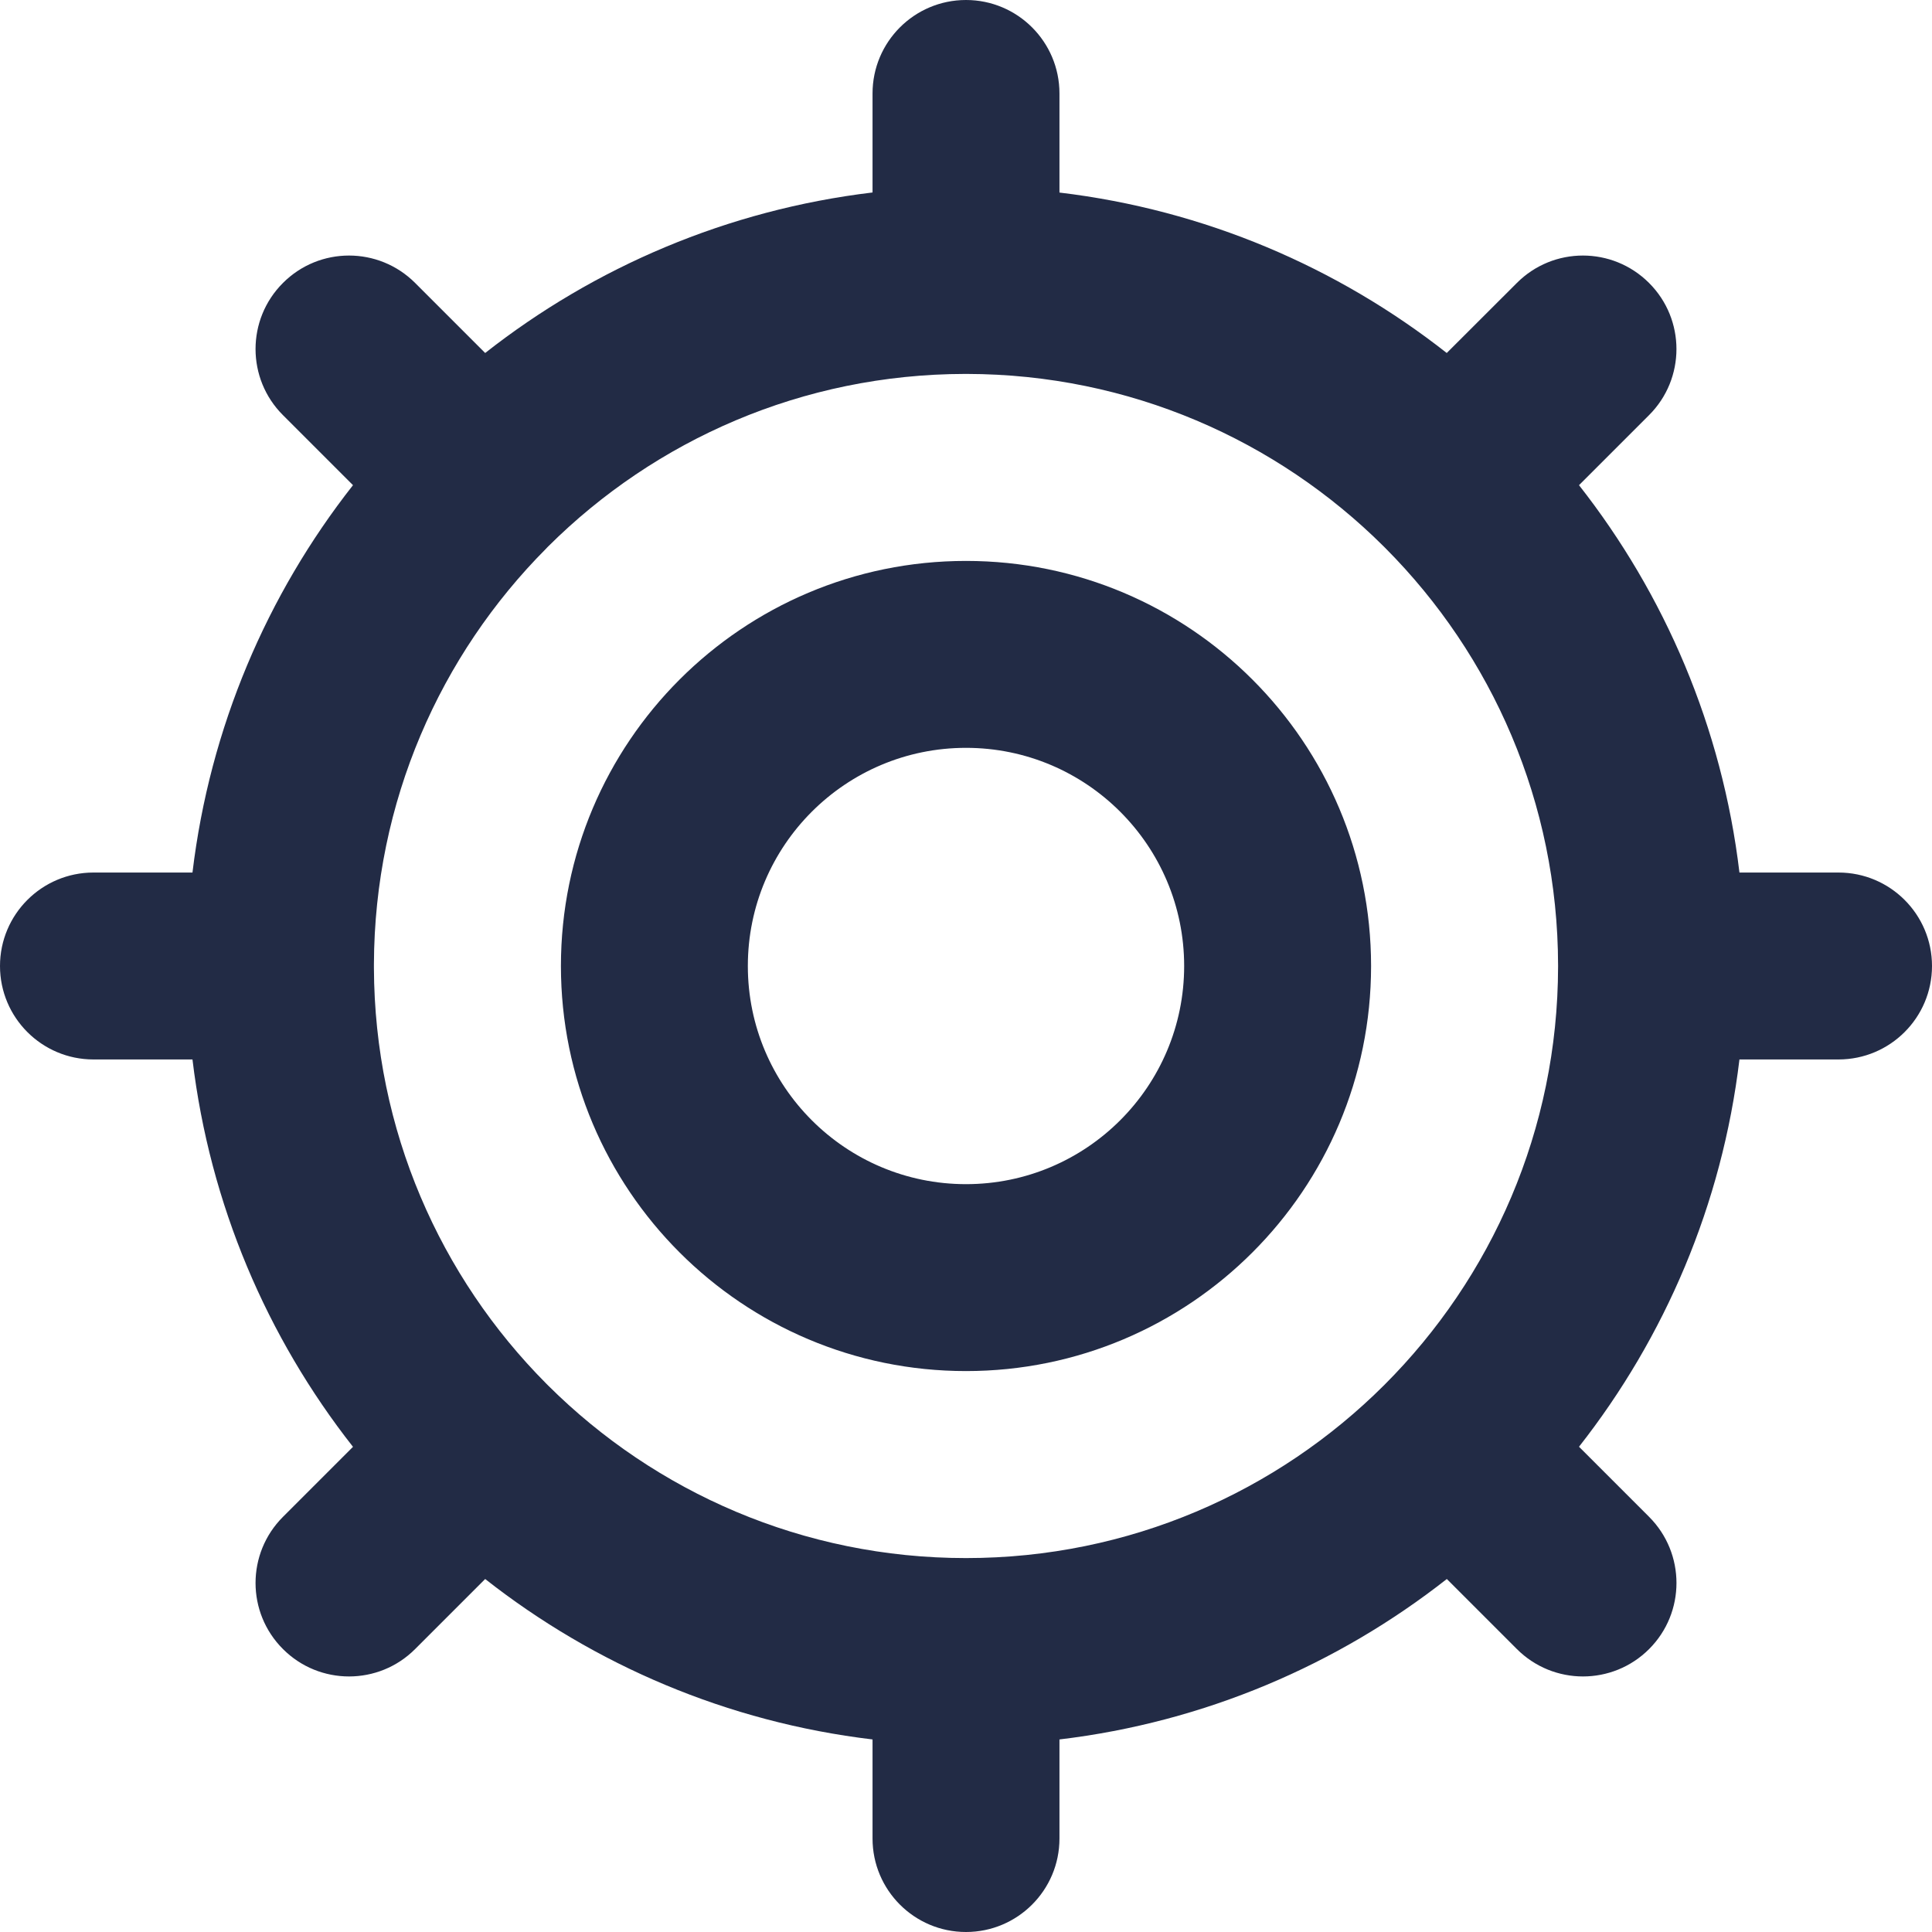 <?xml version="1.0" encoding="UTF-8"?>
<svg xmlns="http://www.w3.org/2000/svg" width="24" height="24" viewBox="0 0 24 24" fill="none">
  <path fill-rule="evenodd" clip-rule="evenodd" d="M10.839 1.161C10.839 0.52 11.359 0 12 0C12.641 0 13.161 0.52 13.161 1.161V2.392C14.964 2.607 16.614 3.318 17.972 4.385L18.843 3.515C19.296 3.061 20.031 3.061 20.485 3.515C20.939 3.968 20.939 4.704 20.485 5.157L19.615 6.027C20.681 7.385 21.393 9.036 21.608 10.839H22.838C23.48 10.839 24 11.359 24 12C24 12.641 23.48 13.161 22.838 13.161H21.608C21.392 14.964 20.681 16.614 19.615 17.972L20.486 18.843C20.939 19.297 20.939 20.032 20.486 20.485C20.032 20.939 19.297 20.939 18.843 20.485L17.973 19.615C16.615 20.681 14.964 21.393 13.161 21.608V22.839C13.161 23.48 12.641 24 12 24C11.359 24 10.839 23.48 10.839 22.839V21.608C9.036 21.393 7.385 20.682 6.027 19.615L5.157 20.485C4.704 20.939 3.968 20.939 3.515 20.485C3.061 20.032 3.061 19.297 3.515 18.843L4.385 17.973C3.318 16.615 2.607 14.964 2.391 13.161H1.161C0.52 13.161 0 12.641 0 12C0 11.359 0.52 10.839 1.161 10.839H2.391C2.607 9.036 3.318 7.385 4.385 6.027L3.515 5.157C3.061 4.704 3.061 3.968 3.515 3.515C3.968 3.061 4.703 3.061 5.157 3.515L6.027 4.385C7.385 3.318 9.036 2.607 10.839 2.391V1.161ZM17.189 6.788C17.192 6.792 17.196 6.795 17.2 6.799C17.204 6.803 17.208 6.807 17.212 6.811C18.534 8.139 19.352 9.97 19.355 11.992L19.355 12L19.355 12.008C19.35 16.066 16.059 19.355 12 19.355C9.976 19.355 8.143 18.537 6.813 17.215L6.799 17.201L6.785 17.187C5.468 15.863 4.652 14.039 4.645 12.025L4.645 12L4.645 11.975C4.652 9.96 5.468 8.137 6.786 6.813L6.799 6.799L6.812 6.786C8.14 5.465 9.968 4.648 11.988 4.645L12 4.645L12.012 4.645C14.032 4.649 15.861 5.466 17.189 6.788ZM14.71 12C14.71 13.496 13.496 14.71 12 14.71C10.504 14.71 9.29 13.496 9.29 12C9.29 10.504 10.504 9.29 12 9.29C13.496 9.29 14.71 10.504 14.71 12ZM17.032 12C17.032 14.779 14.779 17.032 12 17.032C9.221 17.032 6.968 14.779 6.968 12C6.968 9.221 9.221 6.968 12 6.968C14.779 6.968 17.032 9.221 17.032 12Z" fill="#222B45"></path>
</svg>
